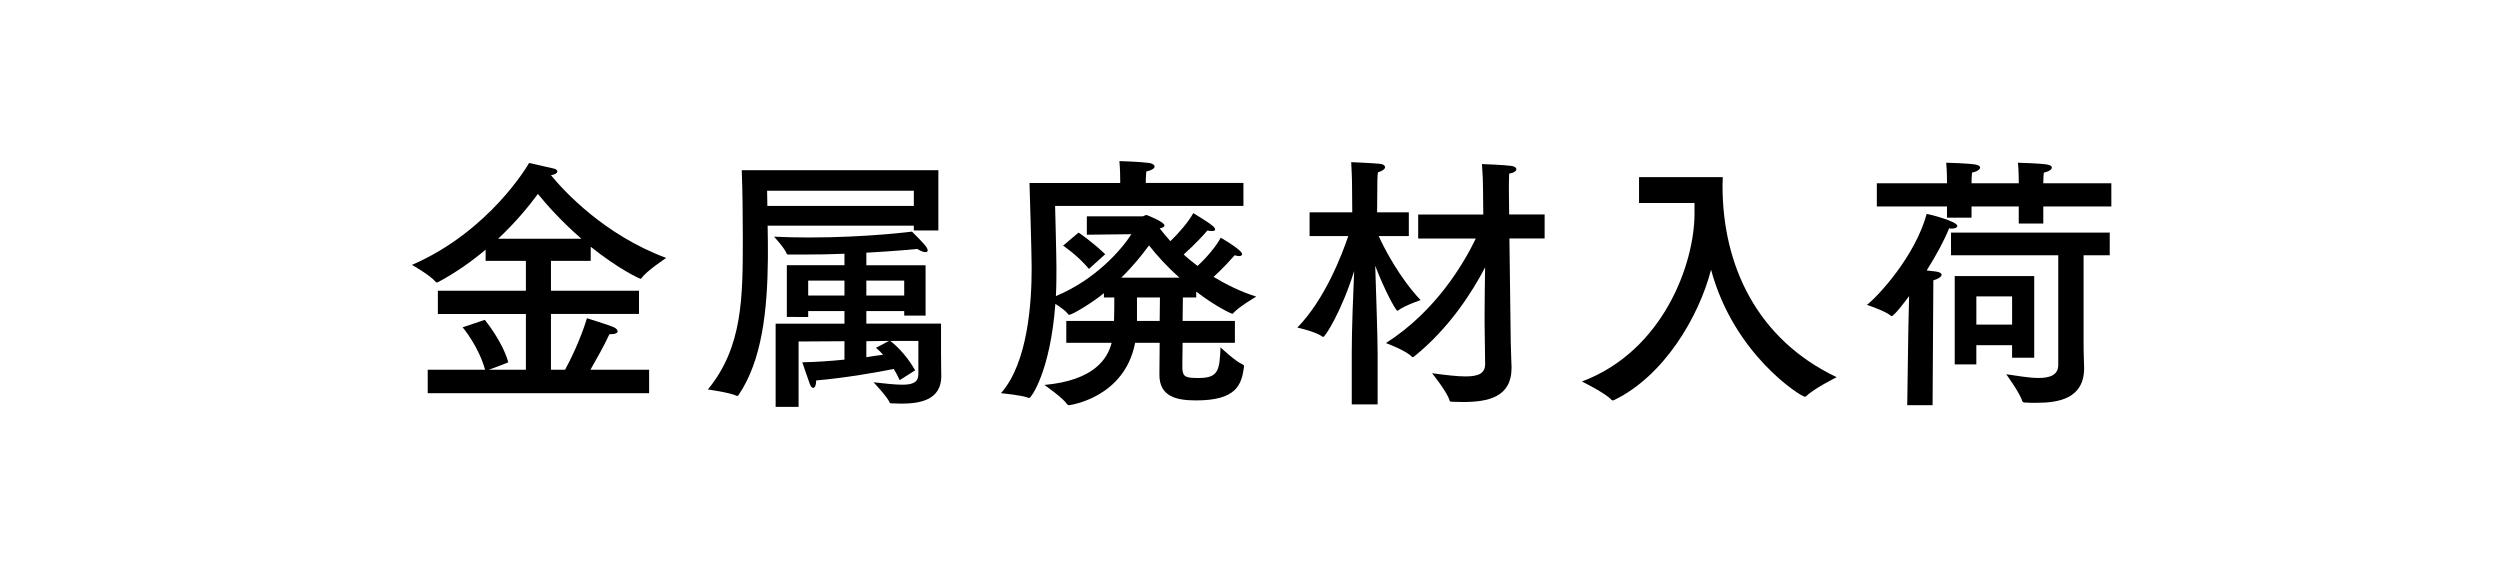 <?xml version="1.0" encoding="utf-8"?>
<!-- Generator: Adobe Illustrator 15.0.0, SVG Export Plug-In  -->
<!DOCTYPE svg PUBLIC "-//W3C//DTD SVG 1.1//EN" "http://www.w3.org/Graphics/SVG/1.1/DTD/svg11.dtd">
<svg version="1.1"
	 xmlns="http://www.w3.org/2000/svg" xmlns:xlink="http://www.w3.org/1999/xlink" xmlns:a="http://ns.adobe.com/AdobeSVGViewerExtensions/3.0/"
	 x="0px" y="0px" width="150px" height="35px" viewBox="0 0 150 35" overflow="visible" enable-background="new 0 0 150 35"
	 xml:space="preserve">
<defs>
</defs>
<g>
	<g>
		<path d="M38.34,18.838h-5.282v3.346h0.848c0.288-0.528,0.913-1.776,1.312-3.089c0,0,1.297,0.399,1.585,0.528
			c0.16,0.063,0.256,0.176,0.256,0.256c0,0.096-0.128,0.176-0.448,0.176c-0.016,0-0.032,0-0.048,0
			c-0.304,0.673-0.816,1.568-1.137,2.129h3.521v1.408H25.663v-1.408h3.441c-0.384-1.408-1.345-2.545-1.345-2.545l1.329-0.448
			c0,0,1.057,1.28,1.409,2.545c0,0.017-0.769,0.305-1.168,0.448h2.225v-3.346h-5.282v-1.393h5.282v-1.792h-2.417V14.98
			c-0.816,0.688-1.761,1.361-2.833,1.938c-0.032,0.016-0.064,0.031-0.096,0.031c-0.032,0-0.048-0.016-0.08-0.048
			c-0.289-0.368-1.409-1.008-1.409-1.008c4.658-2.018,6.979-6.019,7.027-6.115c0,0,1.152,0.257,1.488,0.337
			c0.128,0.031,0.208,0.096,0.208,0.176s-0.112,0.176-0.384,0.224c0.768,0.929,3.169,3.569,6.915,4.962c0,0-1.168,0.769-1.473,1.201
			c-0.016,0.032-0.048,0.048-0.064,0.048c-0.064,0-1.312-0.576-2.993-1.921v0.849h-2.385v1.792h5.282V18.838z M34.883,14.324
			c-1.217-1.056-2.129-2.097-2.609-2.688c-0.528,0.72-1.329,1.696-2.385,2.688H34.883z"/>
		<path d="M56.302,13.828h-1.473V13.54h-8.771c0.016,0.656,0.016,1.312,0.016,1.969c-0.032,3.153-0.352,6.114-1.761,8.195
			c-0.016,0.032-0.064,0.048-0.08,0.048s-0.016,0-0.032,0c-0.352-0.191-1.729-0.384-1.729-0.384
			c2.097-2.545,2.097-5.538,2.097-9.107c0-1.345-0.016-2.785-0.064-4.05h11.797V13.828z M46.026,11.443
			c0,0.304,0.016,0.608,0.016,0.912h8.788v-0.912H46.026z M55.534,18.935h-1.281v-0.272H51.98v0.753h4.482v1.761
			c0,0.944,0.016,1.168,0.016,1.393c0,1.44-1.297,1.648-2.401,1.648c-0.208,0-0.4-0.017-0.576-0.017c-0.064,0-0.112,0-0.128-0.063
			c-0.128-0.32-0.96-1.201-0.96-1.201c0.72,0.08,1.296,0.145,1.729,0.145c0.656,0,0.96-0.16,0.96-0.641v-1.984H53.42
			c0.16,0.128,0.88,0.688,1.489,1.761l-0.928,0.592c-0.112-0.239-0.224-0.464-0.352-0.672c-0.96,0.192-2.945,0.544-4.658,0.688
			c0,0.288-0.08,0.448-0.176,0.448c-0.08,0-0.144-0.08-0.208-0.24c-0.144-0.385-0.448-1.297-0.448-1.297
			c0.88-0.016,1.745-0.08,2.529-0.16v-1.104l-2.753,0.017v3.921h-1.377v-4.993h4.13v-0.753h-2.177v0.353H47.21v-3.105h3.458v-0.688
			c-0.784,0.032-1.617,0.048-2.481,0.048c-0.288,0-0.576,0-0.864,0c-0.064,0-0.112,0-0.128-0.063
			c-0.112-0.32-0.752-1.009-0.752-1.009c0.72,0.032,1.424,0.048,2.097,0.048c3.474,0,6.179-0.352,6.179-0.352
			s0.688,0.672,0.864,0.928c0.048,0.08,0.08,0.145,0.08,0.192c0,0.064-0.048,0.112-0.128,0.112c-0.112,0-0.272-0.048-0.497-0.192
			c0,0-1.249,0.128-3.057,0.225v0.752h3.554V18.935z M48.491,16.838v0.896h2.177v-0.896H48.491z M51.98,16.838v0.896h2.273v-0.896
			H51.98z M51.98,20.471v0.961c0.384-0.064,0.72-0.112,1.008-0.145c-0.256-0.288-0.432-0.416-0.432-0.416l0.785-0.416L51.98,20.471z
			"/>
		<path d="M74.606,12.355h-11.3c0,0,0.08,3.041,0.08,3.714c0,0.512,0,1.088-0.032,1.696c2.385-0.992,3.938-2.785,4.53-3.713
			l-2.673,0.031V12.98h3.345c0.064,0,0.144-0.08,0.24-0.08c0.016,0,1.073,0.416,1.073,0.624c0,0.08-0.096,0.144-0.288,0.176
			c0.192,0.256,0.416,0.513,0.64,0.769c0.528-0.496,1.104-1.185,1.376-1.681c0.064,0.048,0.8,0.464,1.168,0.769
			c0.096,0.08,0.144,0.159,0.144,0.208c0,0.063-0.064,0.096-0.192,0.096c-0.08,0-0.16,0-0.272-0.032
			c-0.128,0.16-0.785,0.881-1.425,1.44c0.256,0.24,0.544,0.465,0.833,0.688c0.544-0.496,1.12-1.185,1.393-1.696
			c1.264,0.752,1.28,0.928,1.28,0.992s-0.064,0.112-0.176,0.112c-0.064,0-0.16-0.017-0.272-0.048
			c-0.128,0.144-0.672,0.768-1.264,1.296c0.768,0.465,1.617,0.881,2.561,1.185c0,0-1.073,0.624-1.377,0.992
			c-0.016,0.032-0.048,0.032-0.064,0.032c-0.064,0-1.024-0.448-2.161-1.328v0.352h-0.8l-0.016,1.409h3.137v1.312h-3.137
			c-0.016,0.832-0.016,1.521-0.016,1.553c0.032,0.496,0.208,0.56,0.96,0.56c1.168,0,1.281-0.4,1.329-1.841
			c0,0,0.912,0.864,1.329,1.024c0.048,0.032,0.08,0.048,0.08,0.112c0,0.016,0,0.032,0,0.048c-0.144,1.072-0.464,2.001-2.865,2.001
			c-1.185,0-2.225-0.224-2.209-1.568l0.016-1.889h-1.473c-0.64,3.329-3.954,3.745-3.97,3.745c-0.048,0-0.08-0.016-0.112-0.063
			c-0.256-0.385-1.361-1.153-1.361-1.153c2.993-0.271,3.793-1.584,4.034-2.528h-2.721v-1.312h2.865
			c0.016-0.496,0.016-1.041,0.016-1.409h-0.624V17.59c-0.657,0.544-1.889,1.297-2.081,1.297c-0.032,0-0.064-0.017-0.08-0.049
			c-0.112-0.176-0.464-0.416-0.752-0.607c-0.304,4.065-1.457,5.65-1.568,5.65c-0.016,0-0.048,0-0.064-0.017
			c-0.4-0.16-1.633-0.272-1.633-0.272c1.633-1.84,1.841-5.521,1.841-7.427c0-0.08,0-0.16,0-0.224c0-0.753-0.128-4.962-0.128-4.962
			h5.442v-0.177c0,0,0-0.656-0.048-1.136c0,0,1.168,0.031,1.792,0.111c0.176,0.032,0.32,0.112,0.32,0.208
			c0,0.112-0.144,0.225-0.496,0.305c-0.032,0.272-0.032,0.624-0.032,0.624v0.064h5.858V12.355z M65.338,16.133
			c-0.736-0.864-1.553-1.393-1.553-1.393l0.928-0.784c0,0,0.72,0.465,1.601,1.297L65.338,16.133z M70.765,16.661
			c-0.736-0.656-1.345-1.328-1.825-1.937c-0.417,0.576-0.977,1.265-1.665,1.937H70.765z M68.219,17.846c0,1.409,0,1.409,0,1.409
			h1.361l0.016-1.409H68.219z"/>
		<path d="M84.531,14.164h-1.809c0.32,0.705,1.217,2.466,2.513,3.842c0,0-0.944,0.32-1.329,0.608
			c-0.032,0.016-0.048,0.032-0.064,0.032c-0.096,0-0.8-1.297-1.329-2.705c0.048,1.568,0.144,4.226,0.144,5.266v3.058h-1.552v-3.153
			c0-1.249,0.08-3.409,0.144-4.85c-0.736,2.368-1.729,3.953-1.857,3.953c-0.016,0-0.032,0-0.048-0.016
			c-0.4-0.305-1.505-0.545-1.505-0.545c1.665-1.696,2.689-4.401,3.057-5.49h-2.321V12.74h2.561l-0.016-1.841
			c0,0-0.016-0.721-0.048-1.169c0,0,1.185,0.048,1.713,0.097c0.208,0.016,0.32,0.111,0.32,0.208c0,0.096-0.144,0.224-0.432,0.304
			c-0.032,0.24-0.032,0.672-0.032,0.672l-0.016,1.729h1.905V14.164z M92.678,14.309h-2.113l0.08,6.227
			c0.016,0.784,0.048,1.376,0.048,1.488c0,0.017,0,0.032,0,0.048c0,1.761-1.409,2.049-2.929,2.049c-0.224,0-0.433-0.016-0.641-0.016
			c-0.064,0-0.128,0-0.144-0.064c-0.128-0.496-1.056-1.648-1.056-1.648c0.848,0.112,1.504,0.192,2,0.192
			c0.816,0,1.185-0.192,1.185-0.752c0-0.08-0.032-2.481-0.032-2.481c0-0.16,0-0.32,0-0.513c0-0.815,0.016-1.904,0.032-2.801
			c-0.784,1.505-2.161,3.666-4.273,5.362c-0.016,0.016-0.048,0.032-0.064,0.032c-0.016,0-0.032-0.017-0.064-0.032
			c-0.368-0.384-1.552-0.816-1.552-0.816c3.041-1.937,4.706-4.85,5.394-6.274h-3.458v-1.44h3.906l-0.016-1.521
			c0-0.448-0.016-0.801-0.064-1.505c0,0,1.344,0.048,1.777,0.112c0.192,0.031,0.288,0.111,0.288,0.191
			c0,0.112-0.144,0.225-0.433,0.272c-0.016,0.368-0.016,0.736-0.016,1.024l0.016,1.425h2.129V14.309z"/>
		<path d="M98.342,12.18v-1.553h5.026c0,0.064-0.016,0.32-0.016,0.528c0,4.77,2.065,9.204,6.851,11.477c0,0-1.36,0.672-1.825,1.137
			c-0.032,0.032-0.064,0.032-0.096,0.032c-0.208,0-4.242-2.497-5.619-7.619c-0.736,2.849-2.833,6.37-5.794,7.811
			c-0.032,0.017-0.064,0.032-0.096,0.032c-0.032,0-0.064-0.016-0.08-0.032c-0.352-0.4-1.777-1.104-1.777-1.104
			c4.866-1.824,6.755-7.043,6.755-10.084V12.18H98.342z"/>
		<path d="M115.955,24.312h-1.521l0.064-4.401c0-0.257,0.032-1.249,0.048-2.146c-0.24,0.337-0.913,1.201-1.041,1.201
			c-0.016,0-0.032,0-0.048-0.017c-0.32-0.288-1.441-0.656-1.441-0.656c0.625-0.48,2.881-2.881,3.585-5.458
			c0.16,0.016,1.841,0.448,1.841,0.721c0,0.08-0.112,0.159-0.32,0.159c-0.064,0-0.112,0-0.176-0.016
			c-0.272,0.688-0.769,1.617-1.345,2.529c0.272,0.032,0.512,0.063,0.544,0.063c0.24,0.032,0.352,0.112,0.352,0.192
			c0,0.112-0.192,0.256-0.496,0.336L115.955,24.312z M126.68,12.388h-4.082v1.024h-1.473v-1.024h-2.833v0.672h-1.472v-0.672h-4.21
			v-1.393h4.21v-0.112c0,0,0-0.672-0.048-1.12c0,0,1.329,0.032,1.777,0.112c0.16,0.032,0.256,0.096,0.256,0.176
			c0,0.112-0.16,0.24-0.48,0.304c-0.032,0.257-0.032,0.593-0.032,0.593v0.048h2.833v-0.112c0,0,0-0.672-0.048-1.12
			c0,0,1.329,0.032,1.777,0.112c0.16,0.032,0.256,0.096,0.256,0.176c0,0.112-0.16,0.24-0.48,0.304
			c-0.032,0.257-0.032,0.593-0.032,0.593v0.048h4.082V12.388z M126.583,15.317h-1.568v5.281c0,0.769,0.032,1.104,0.032,1.457
			c0,0.016,0,0.016,0,0.032c0,1.824-1.521,2.081-2.849,2.081c-0.256,0-0.496,0-0.72-0.017c-0.08,0-0.128-0.048-0.144-0.096
			c-0.128-0.448-0.96-1.601-0.96-1.601c0.672,0.096,1.376,0.224,1.937,0.224c0.688,0,1.184-0.176,1.184-0.784v-6.578h-6.435v-1.361
			h9.524V15.317z M122.054,21.464h-1.329v-0.753h-2.145v1.152h-1.297v-5.298h4.77V21.464z M118.581,17.782v1.696h2.145v-1.696
			H118.581z"/>
	</g>
</g>
<rect id="_x3C_スライス_x3E__28_" fill="none" width="150" height="35"/>
</svg>
